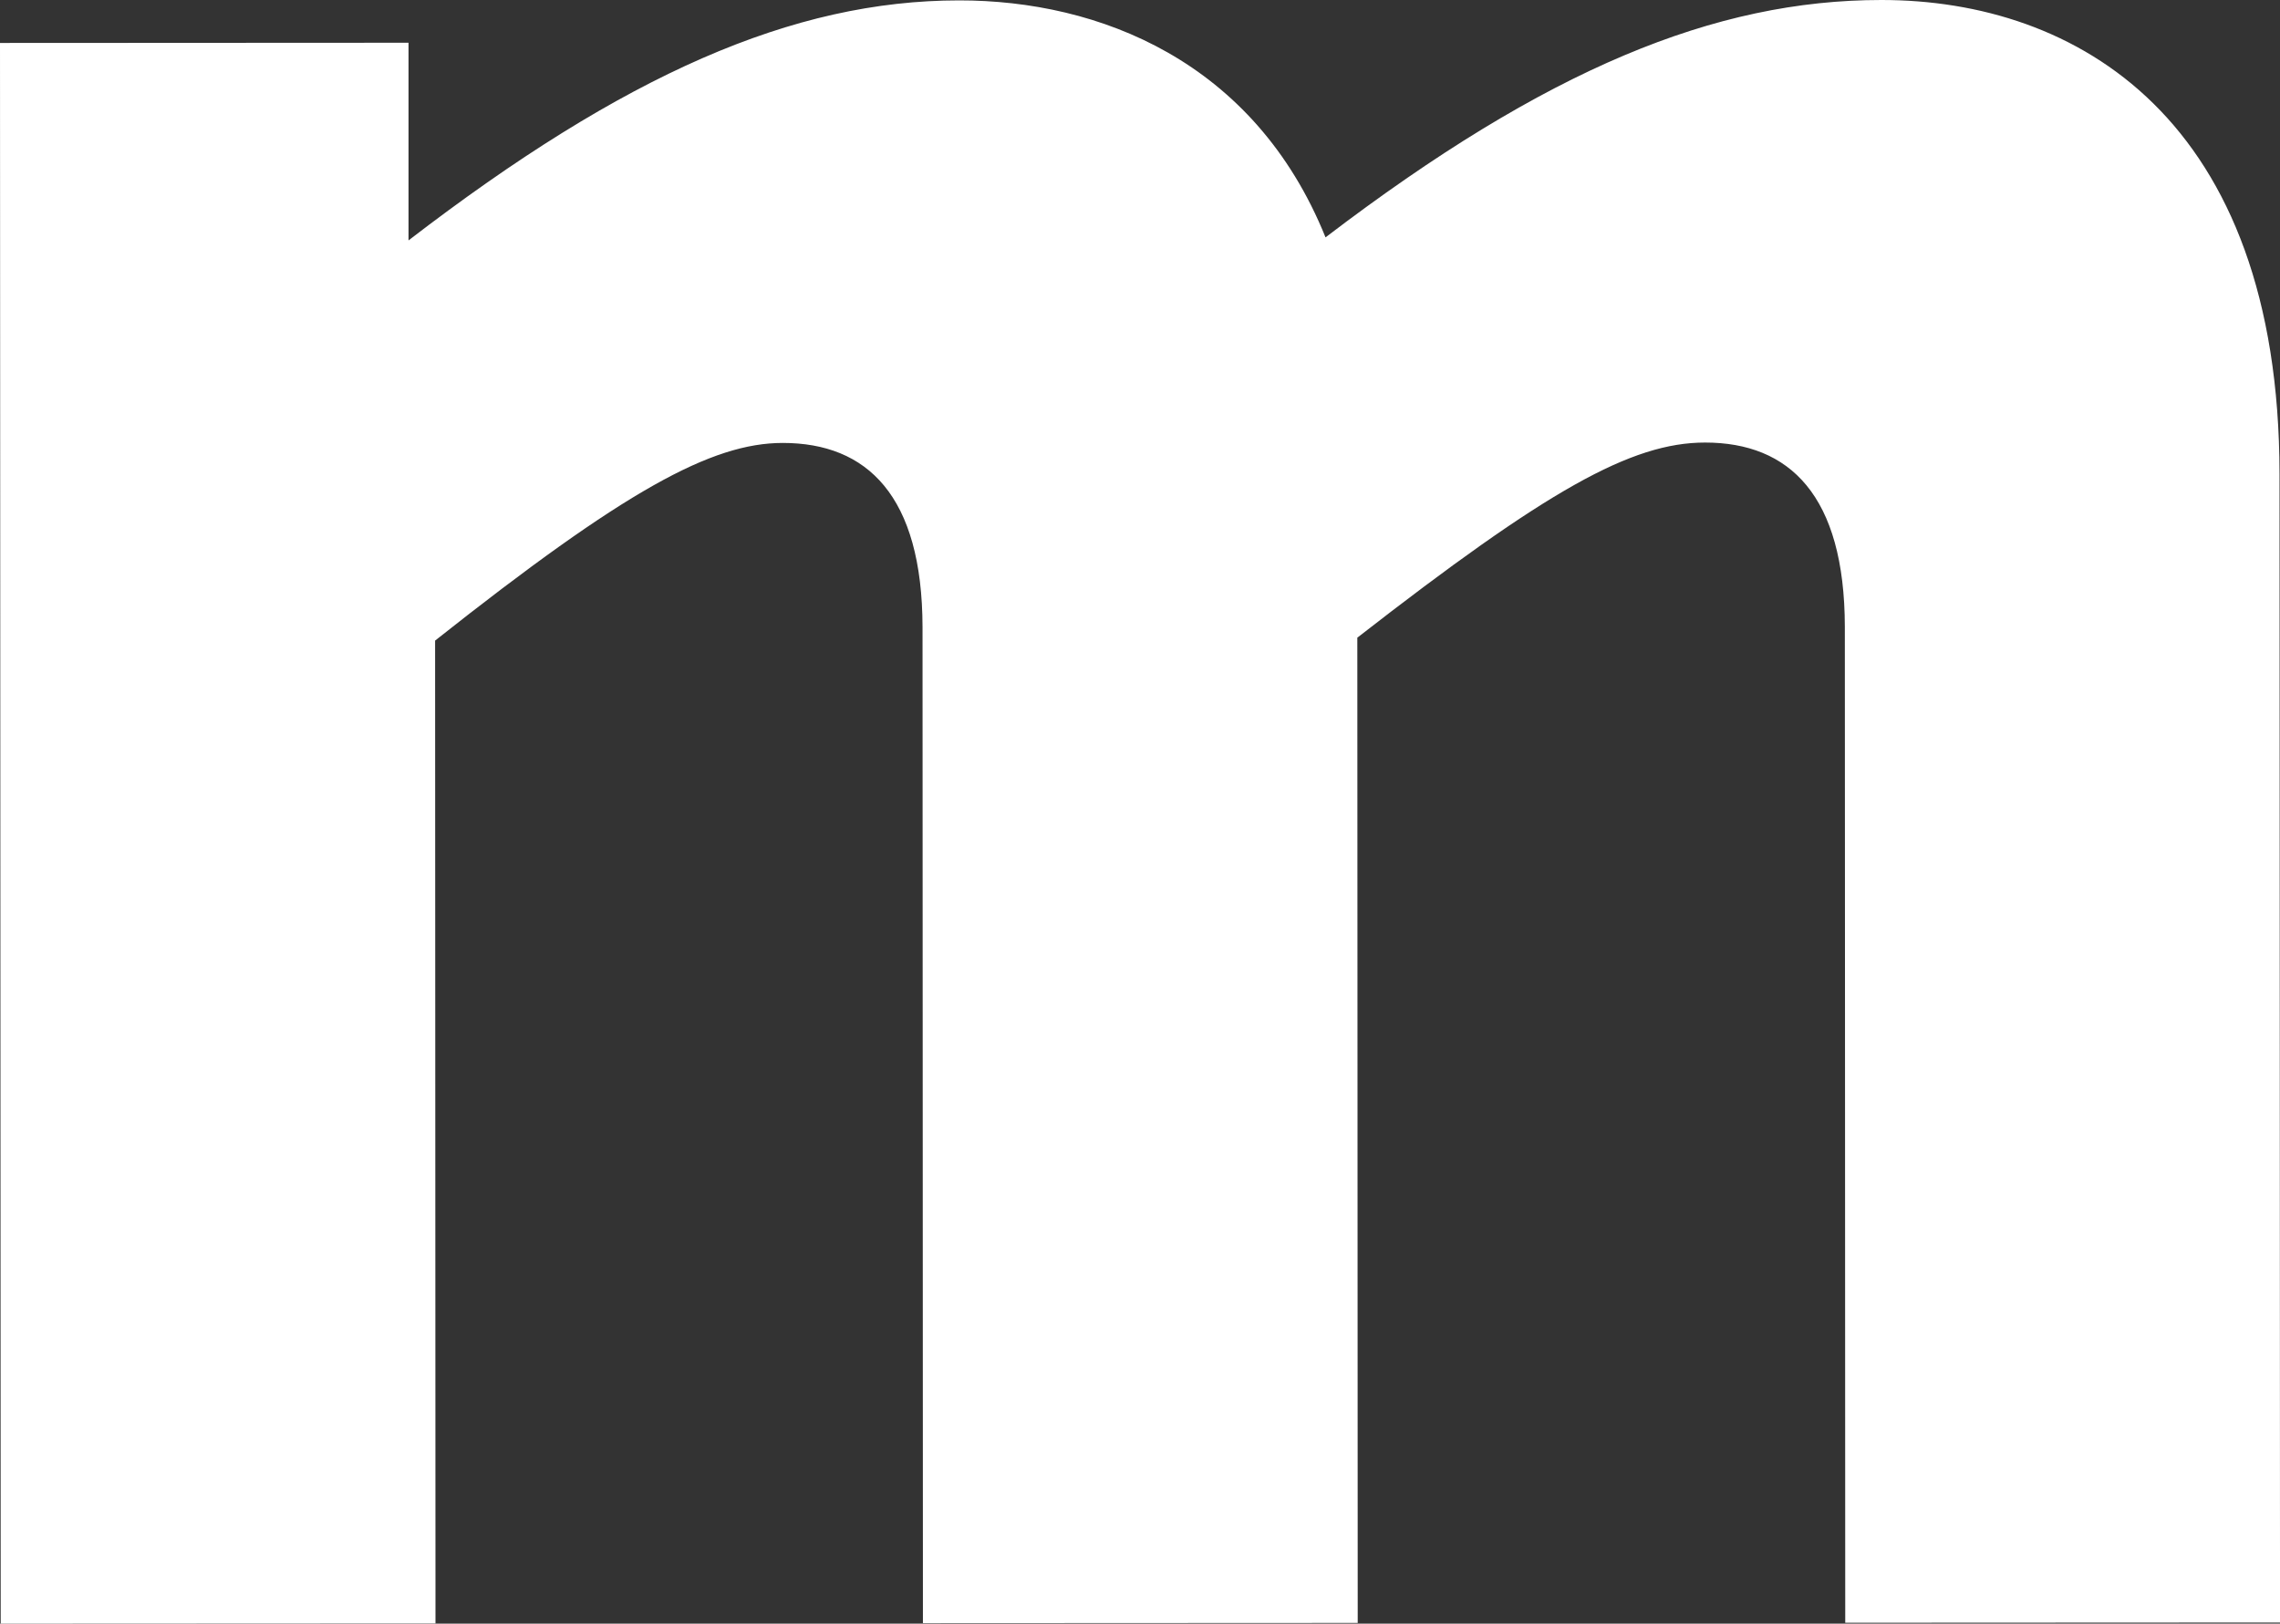 <svg xmlns="http://www.w3.org/2000/svg" width="75.15" height="53.525" viewBox="0 0 75.15 53.525">
  <rect x="0" y="0" width="75.15" height="53.525" fill="#333333" stroke="none"/>
  <path id="m" d="M.023,53.585l14.331-.007-.013-32.4c6.248-4.949,9.113-6.516,11.459-6.516,2.778,0,4.6,1.735,4.607,6.077l.013,32.829,14.331-.007-.013-32.48c6.251-4.865,9.029-6.432,11.462-6.432,2.778,0,4.6,1.735,4.607,6.077l.013,32.829,14.331-.007-.017-37.865C75.126,3.962,68.439.057,62.01.06c-5.473,0-11.029,2.262-18.32,7.825C41.341,2.066,36.218.07,31.614.073c-5.473,0-11.029,2.436-18.149,7.912l0-6.516L0,1.476Z" transform="translate(0 -0.06)" fill="#fff"/>
</svg>
